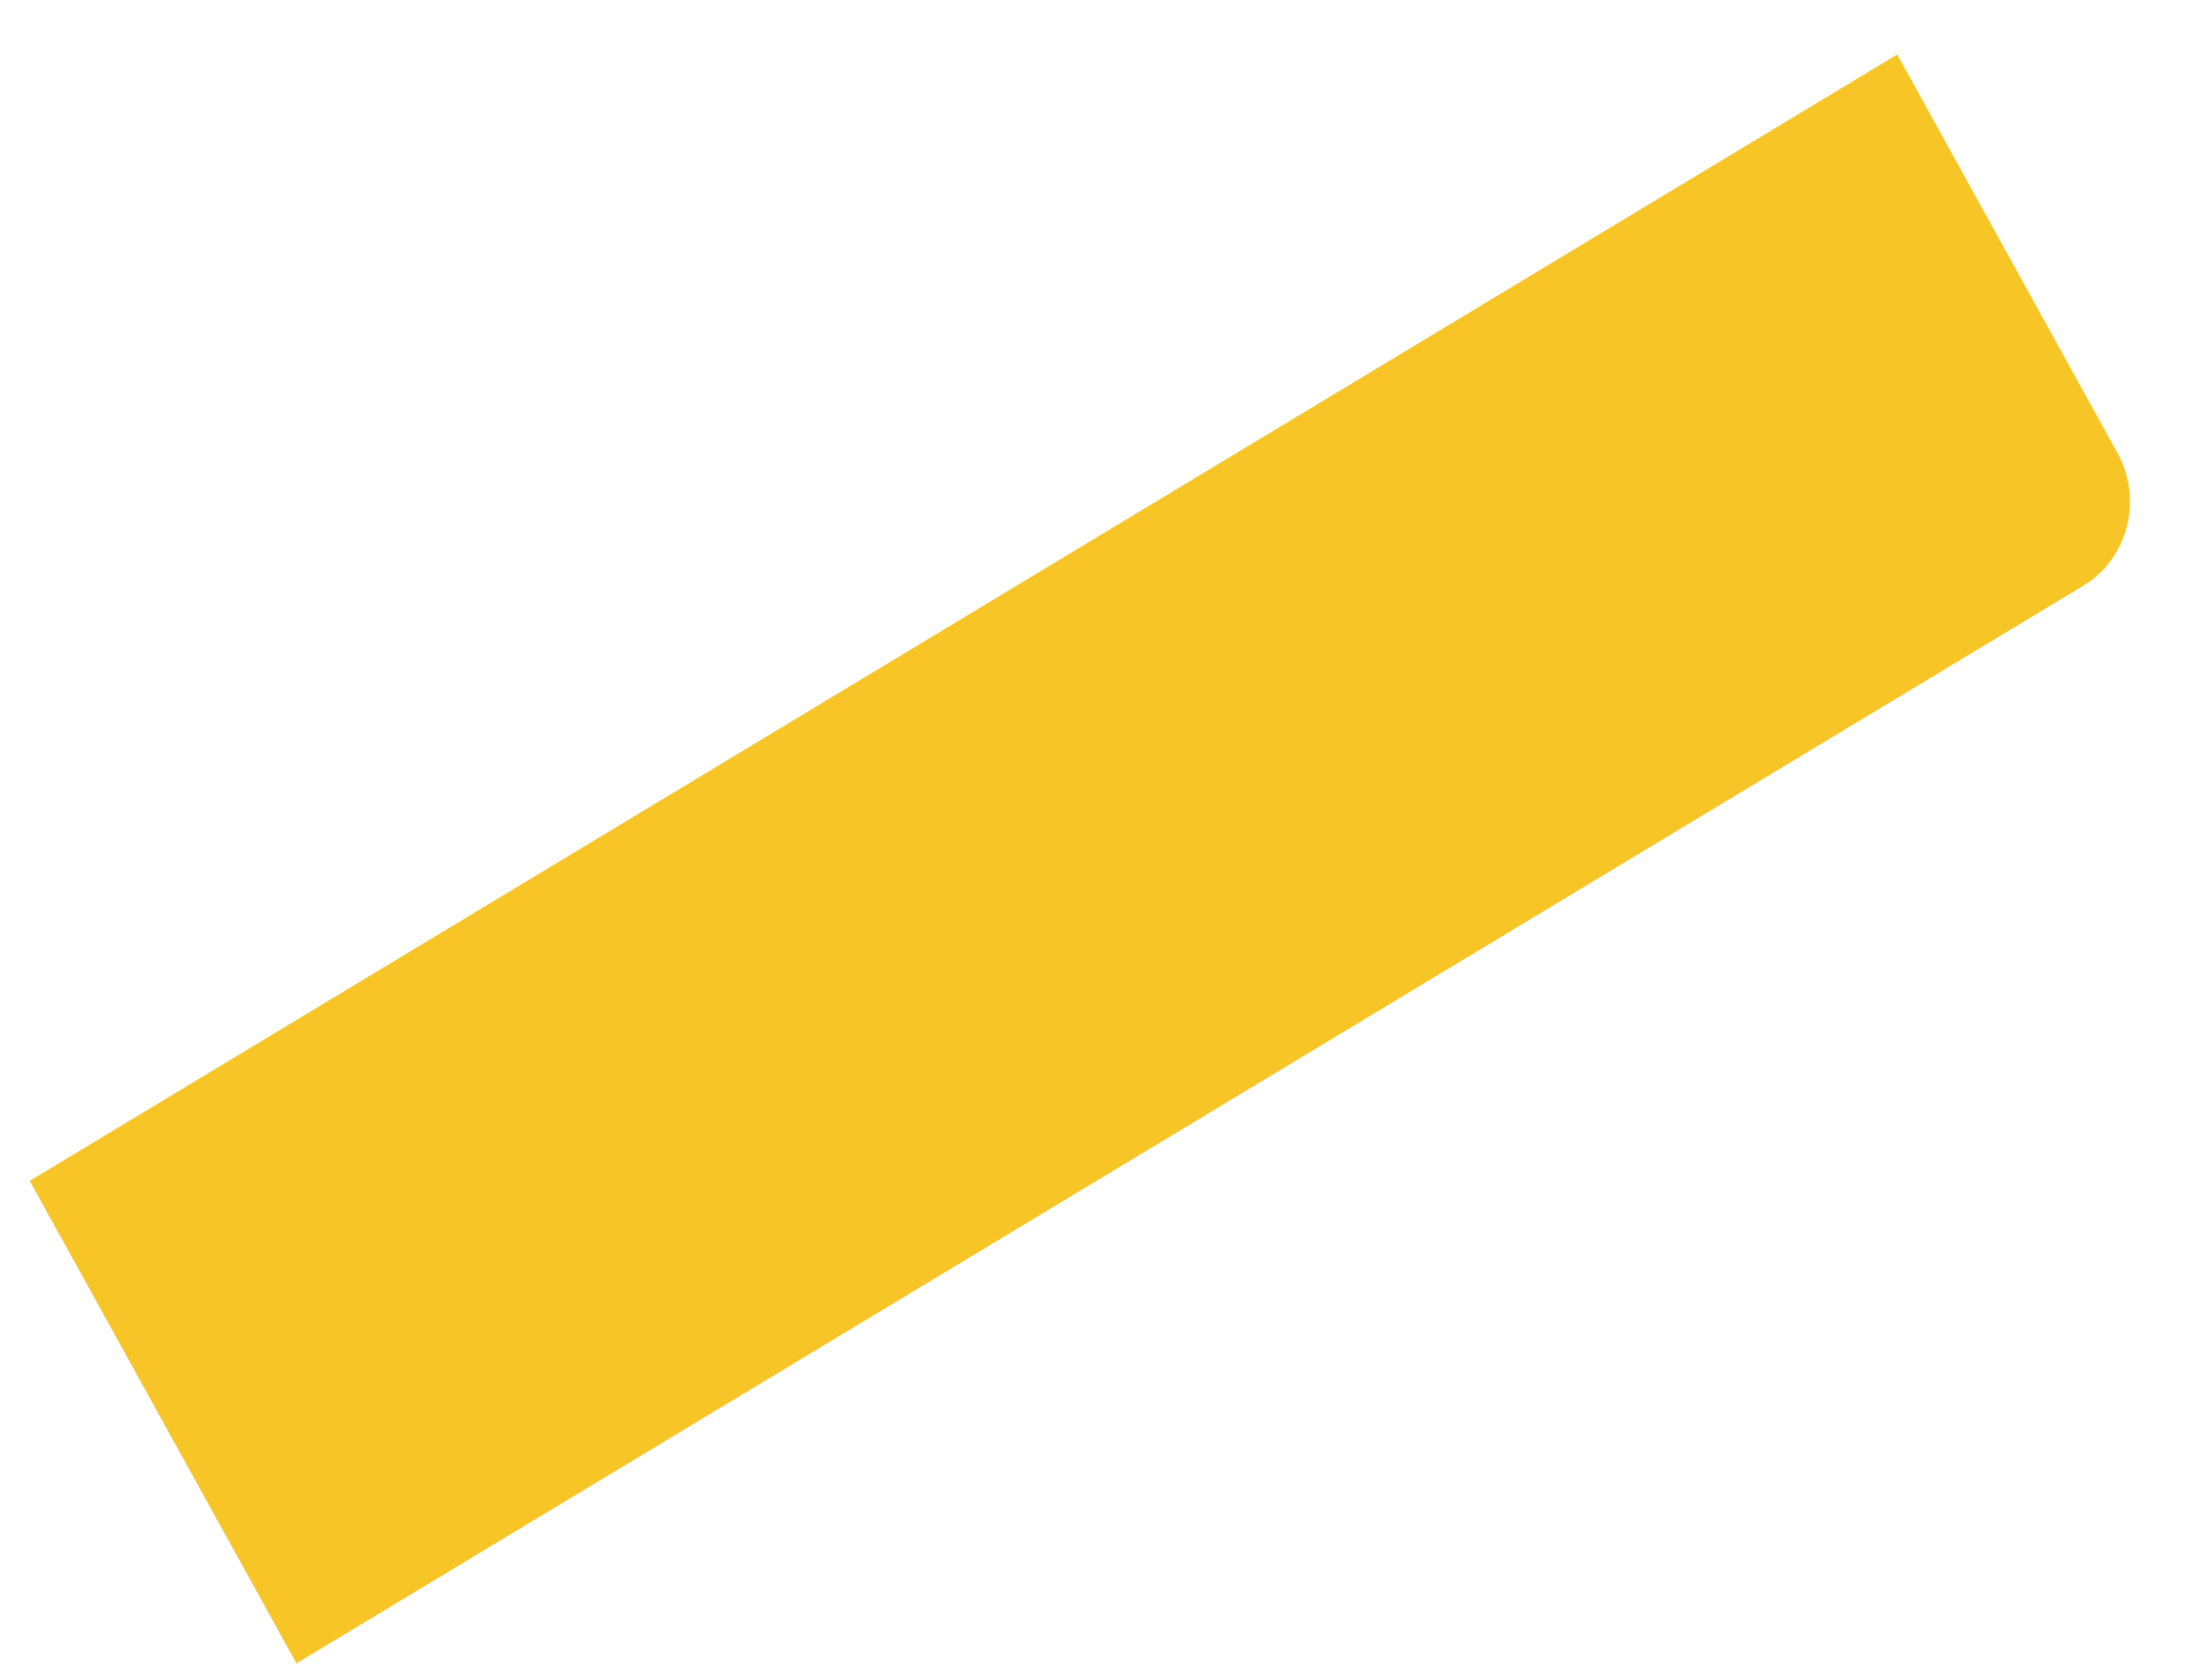 <?xml version="1.0" encoding="UTF-8" standalone="no"?><svg width='17' height='13' viewBox='0 0 17 13' fill='none' xmlns='http://www.w3.org/2000/svg'>
<path d='M16.385 3.507L14.68 0.422L0.23 9.139L2.294 12.873L16.122 4.532C16.465 4.324 16.583 3.866 16.385 3.507Z' fill='#F7C526'/>
</svg>

